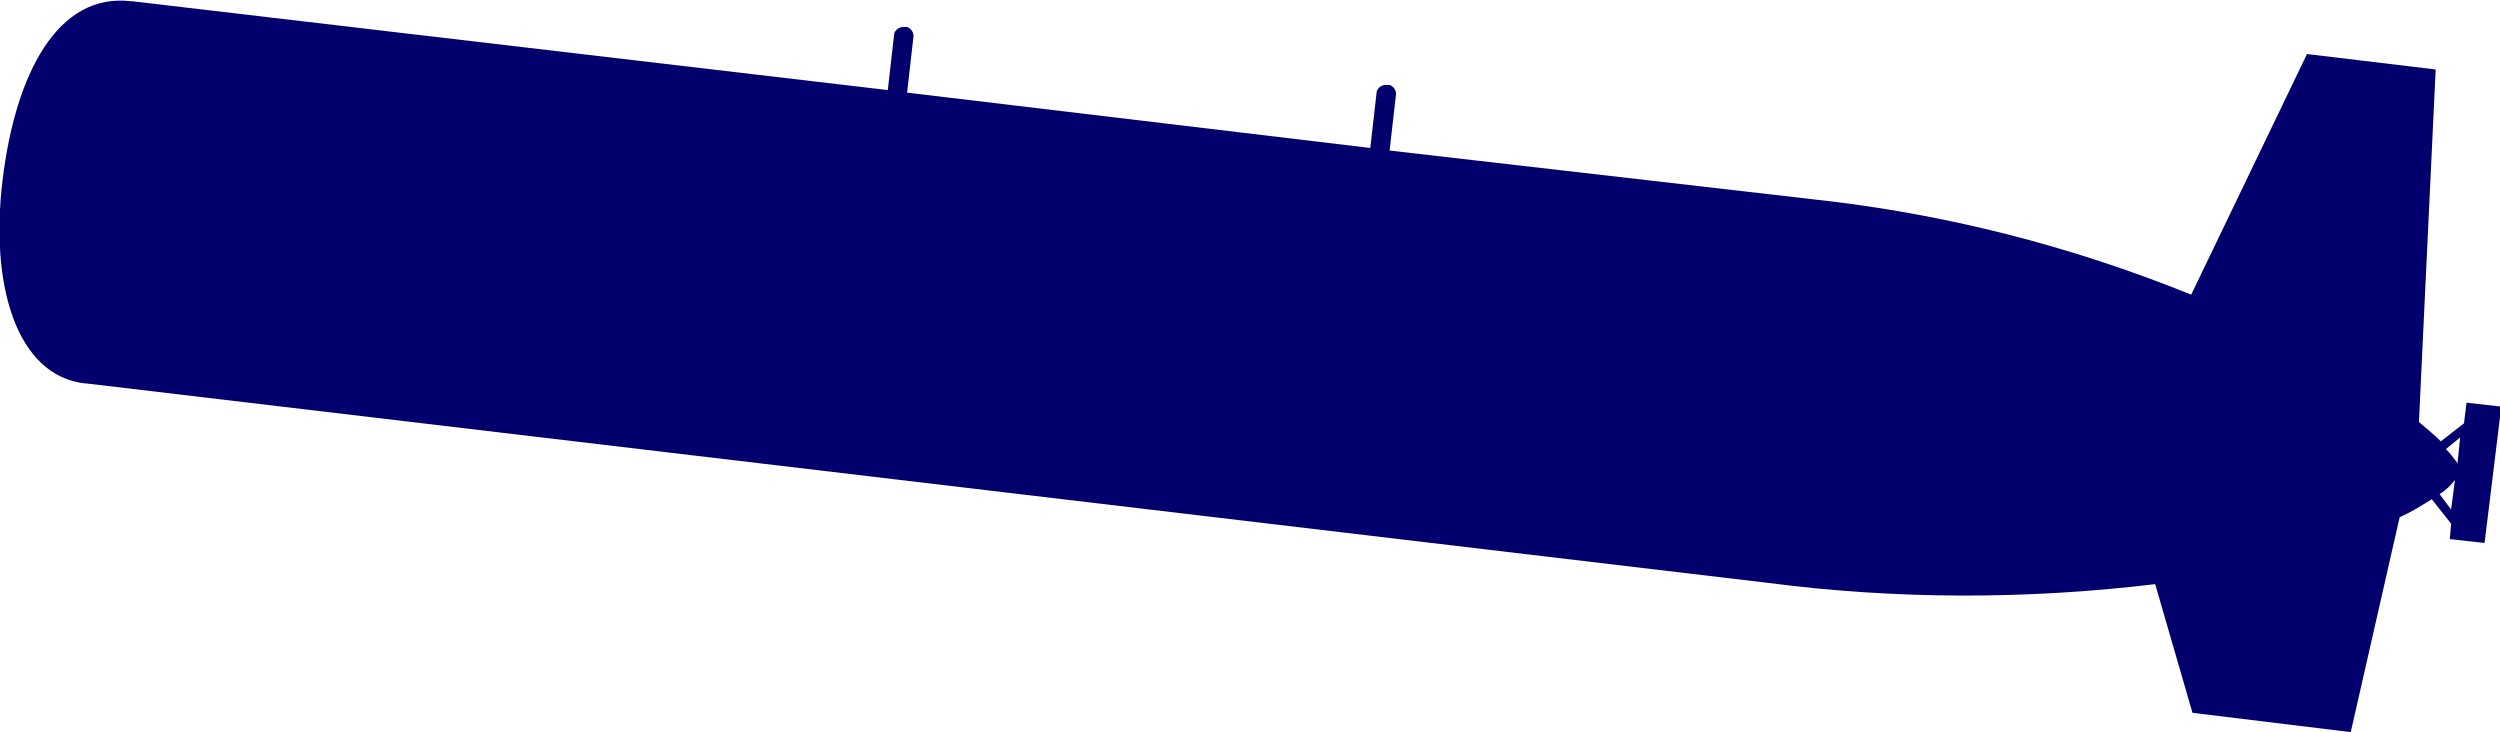 <?xml version="1.0" encoding="utf-8"?>
<!-- Generator: Adobe Illustrator 23.0.1, SVG Export Plug-In . SVG Version: 6.00 Build 0)  -->
<svg version="1.1" id="レイヤー_1" xmlns="http://www.w3.org/2000/svg" xmlns:xlink="http://www.w3.org/1999/xlink" x="0px"
	 y="0px" viewBox="0 0 194.3 56.9" style="enable-background:new 0 0 194.3 56.9;" xml:space="preserve">
<style type="text/css">
	.st0{fill:#01006C;}
</style>
<title>obj_1</title>
<g>
	<g id="item">
		<g>
			<path class="st0" d="M0.2,14c-1,8.2,1.1,15.2,6.4,15.8h0.1l130.7,15.5c10,1.3,20.1,1.3,30.1,0.1l2.9,10l12.3,1.5l3.8-16.7
				c0.9-0.4,1.7-0.9,2.5-1.4l1.5,1.9l-0.1,1.2l2.7,0.3l1.3-10.6l-2.7-0.3l-0.2,1.6l-1.8,1.4c-0.5-0.5-1-0.9-1.7-1.5l1.3-27.4
				l-10-1.2l-9,18.7c-9.4-3.8-19.2-6.3-29.3-7.4L108,11.7l0.5-4.4c0-0.3-0.2-0.6-0.5-0.7h-0.3c-0.3,0-0.6,0.2-0.7,0.5l-0.5,4.4
				l-36-4.3L71,2.8c0-0.3-0.2-0.6-0.5-0.7c0,0,0,0,0,0h-0.3c-0.3,0-0.6,0.2-0.7,0.5L69,7L10.3,0.1l0,0h-0.1C4.5-0.6,1.2,5.7,0.2,14z
				 M191,36c-0.3-0.4-0.6-0.8-0.9-1.1l1.1-0.9L191,36z M189.6,38.4c0.5-0.3,0.9-0.7,1.2-1.1l-0.3,2.3L189.6,38.4z"/>
		</g>
	</g>
</g>
</svg>
